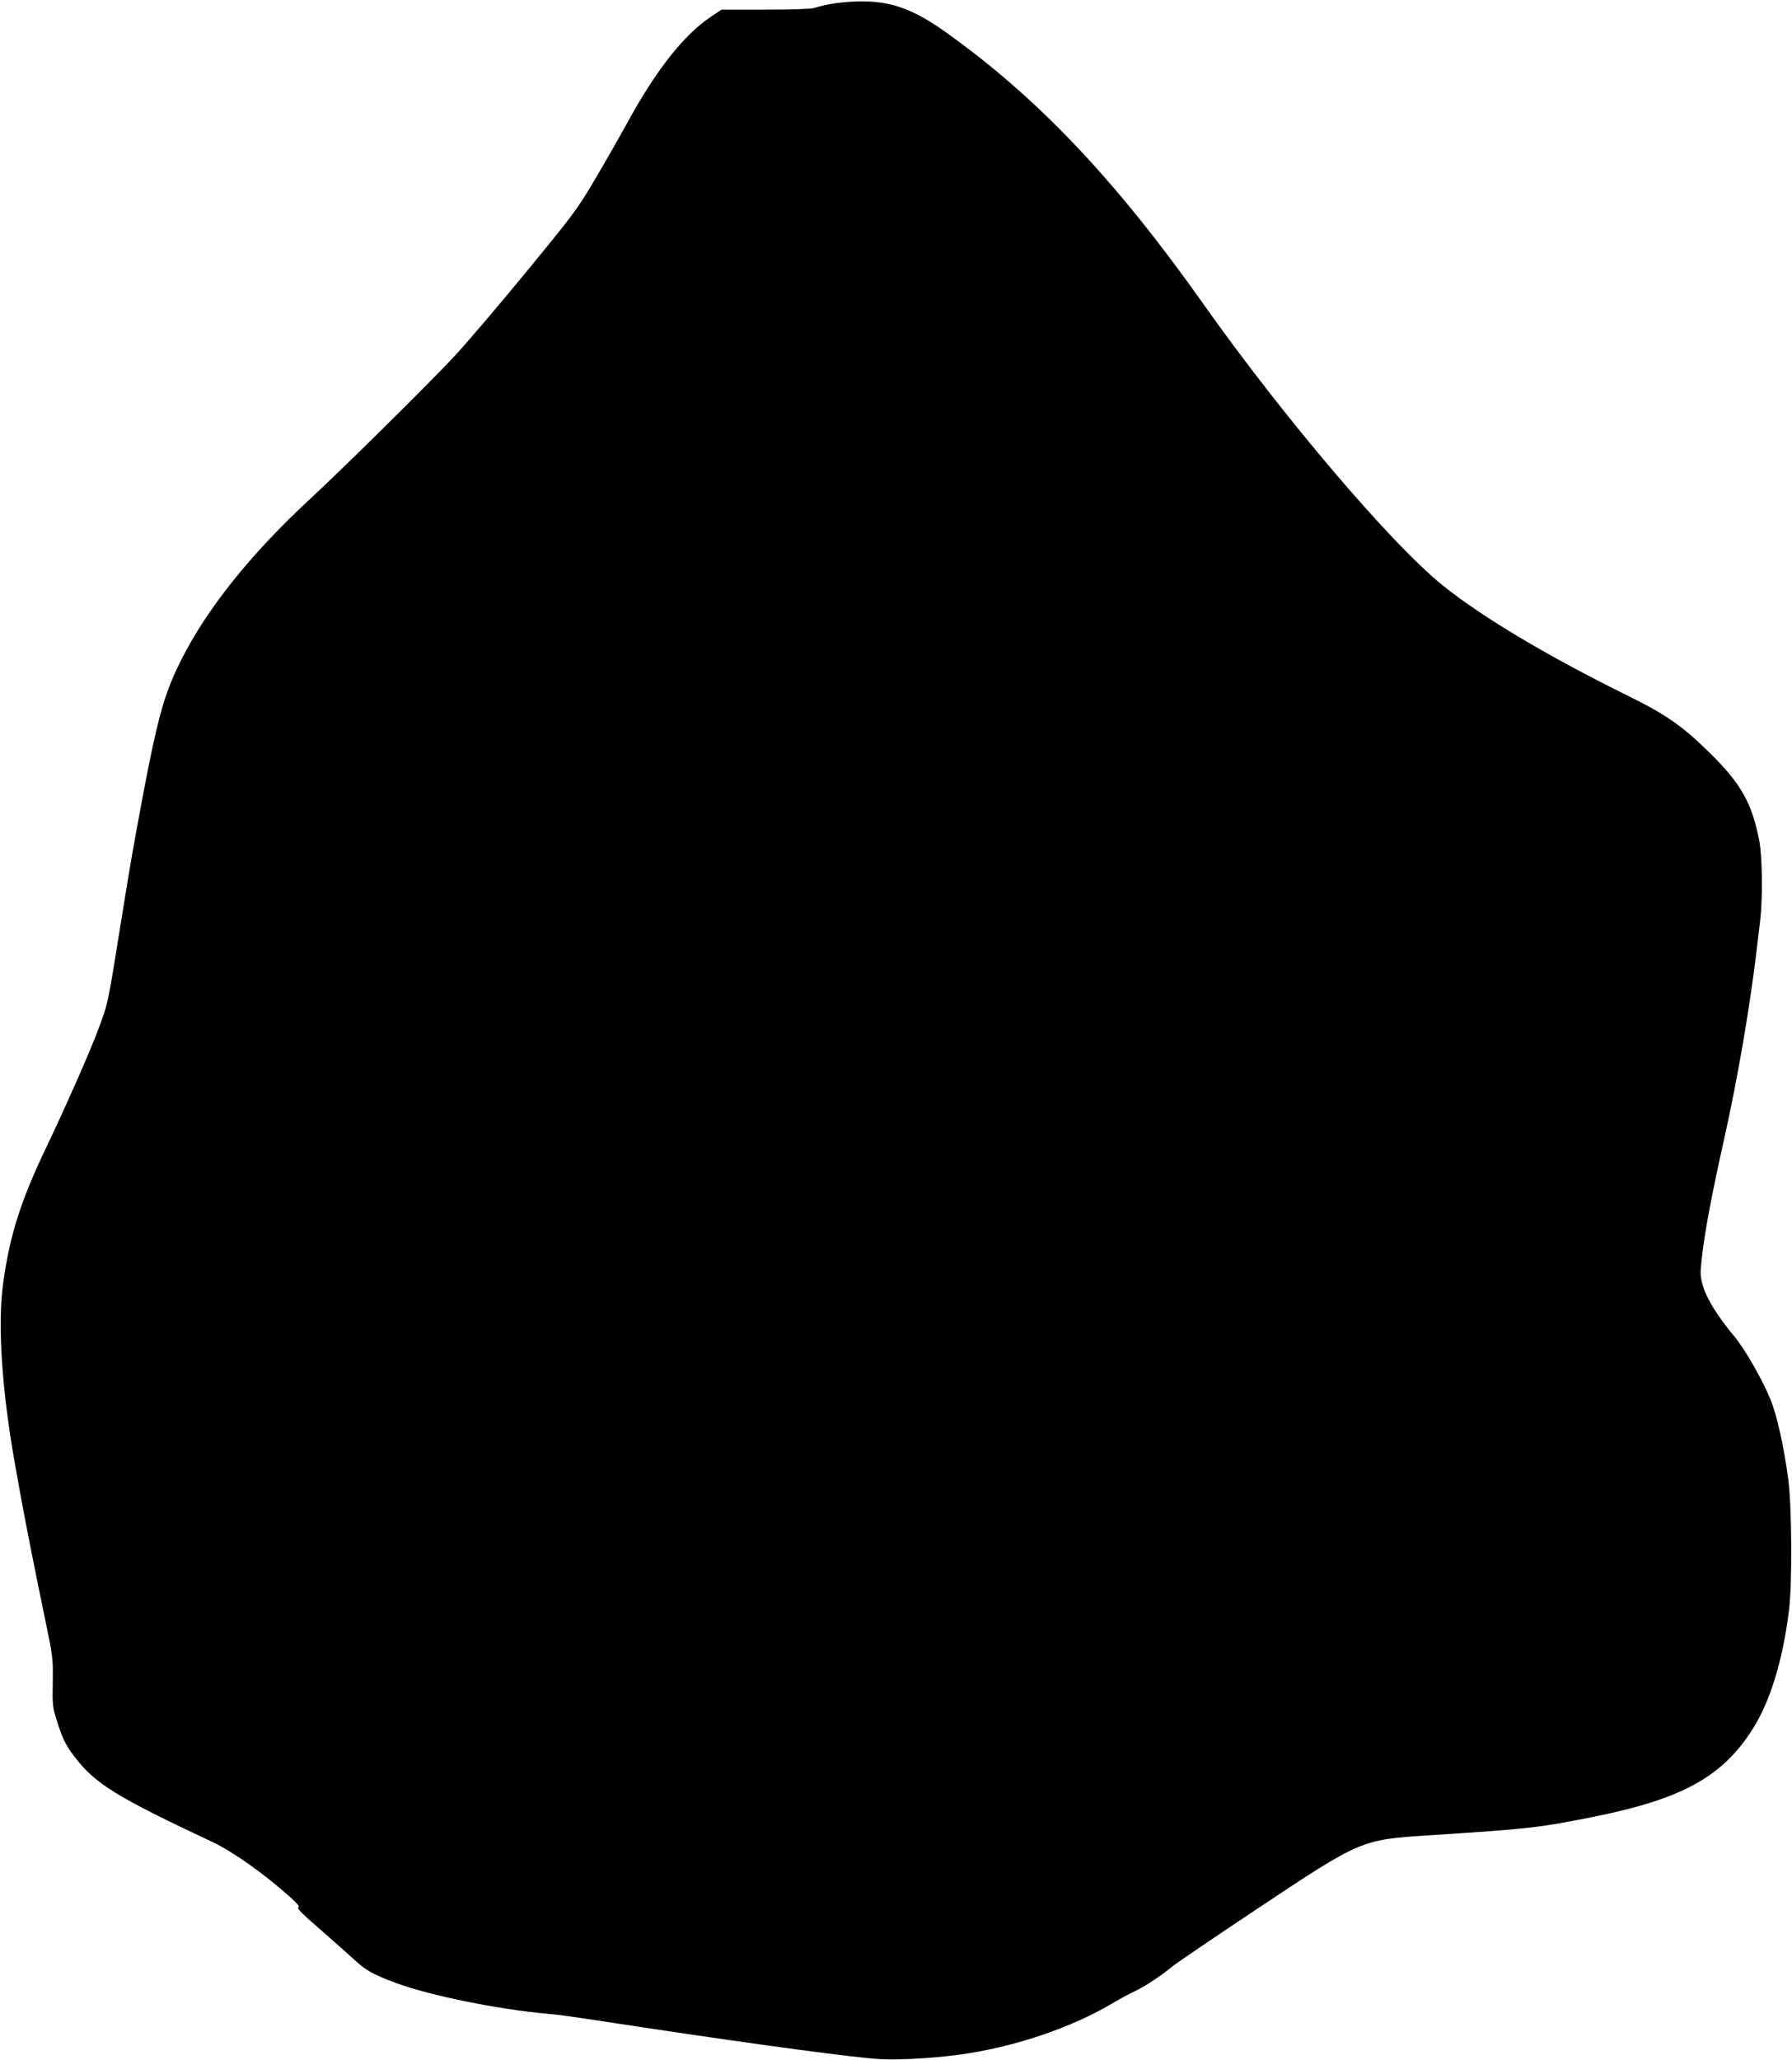 <?xml version="1.0" standalone="no"?>
<!DOCTYPE svg PUBLIC "-//W3C//DTD SVG 20010904//EN"
 "http://www.w3.org/TR/2001/REC-SVG-20010904/DTD/svg10.dtd">
<svg version="1.0" xmlns="http://www.w3.org/2000/svg"
 width="1114pt" height="1280pt" viewBox="0 0 1114 1280"
 preserveAspectRatio="xMidYMid meet">
<g transform="translate(0,1280) scale(0.1,-0.1)"
fill="#000000" stroke="none">
<path d="M5285 12789 c-88 -6 -153 -17 -225 -39 -20 -6 -147 -10 -305 -10
l-270 0 -67 -45 c-170 -114 -345 -338 -525 -670 -39 -71 -125 -222 -191 -334
-115 -195 -136 -222 -434 -585 -172 -209 -372 -444 -444 -521 -171 -182 -693
-698 -904 -893 -361 -335 -633 -674 -793 -992 -94 -187 -134 -317 -206 -675
-33 -164 -101 -535 -125 -685 -8 -52 -27 -166 -41 -252 -88 -548 -81 -515
-147 -693 -48 -129 -204 -482 -313 -710 -166 -345 -235 -561 -276 -865 -35
-253 -7 -670 77 -1135 14 -77 29 -162 34 -190 26 -144 89 -462 141 -713 59
-283 59 -284 57 -435 -3 -143 -1 -157 26 -242 34 -110 56 -153 112 -226 127
-165 259 -247 854 -526 126 -59 318 -195 482 -341 49 -44 63 -62 52 -66 -11
-4 30 -45 138 -138 84 -73 180 -159 214 -190 70 -64 116 -90 255 -141 208 -78
633 -164 944 -192 90 -8 100 -10 570 -81 770 -116 1341 -192 1500 -201 134 -7
387 10 555 38 312 51 635 163 871 301 52 31 120 68 153 83 64 30 165 97 236
156 25 20 263 182 529 359 642 427 643 427 1061 454 630 41 681 47 1010 112
564 112 815 249 1005 548 109 172 187 424 226 736 21 161 18 651 -4 815 -27
204 -71 403 -112 501 -52 126 -160 314 -227 393 -98 118 -166 226 -189 302
-20 66 -21 78 -10 177 20 175 57 374 142 757 81 362 155 794 198 1150 6 50 16
133 22 185 18 141 15 408 -5 508 -45 231 -113 352 -306 542 -171 168 -271 238
-506 354 -506 250 -907 489 -1154 687 -320 257 -989 1043 -1485 1744 -549 777
-1034 1288 -1607 1696 -219 156 -368 203 -593 188z"/>
</g>
</svg>